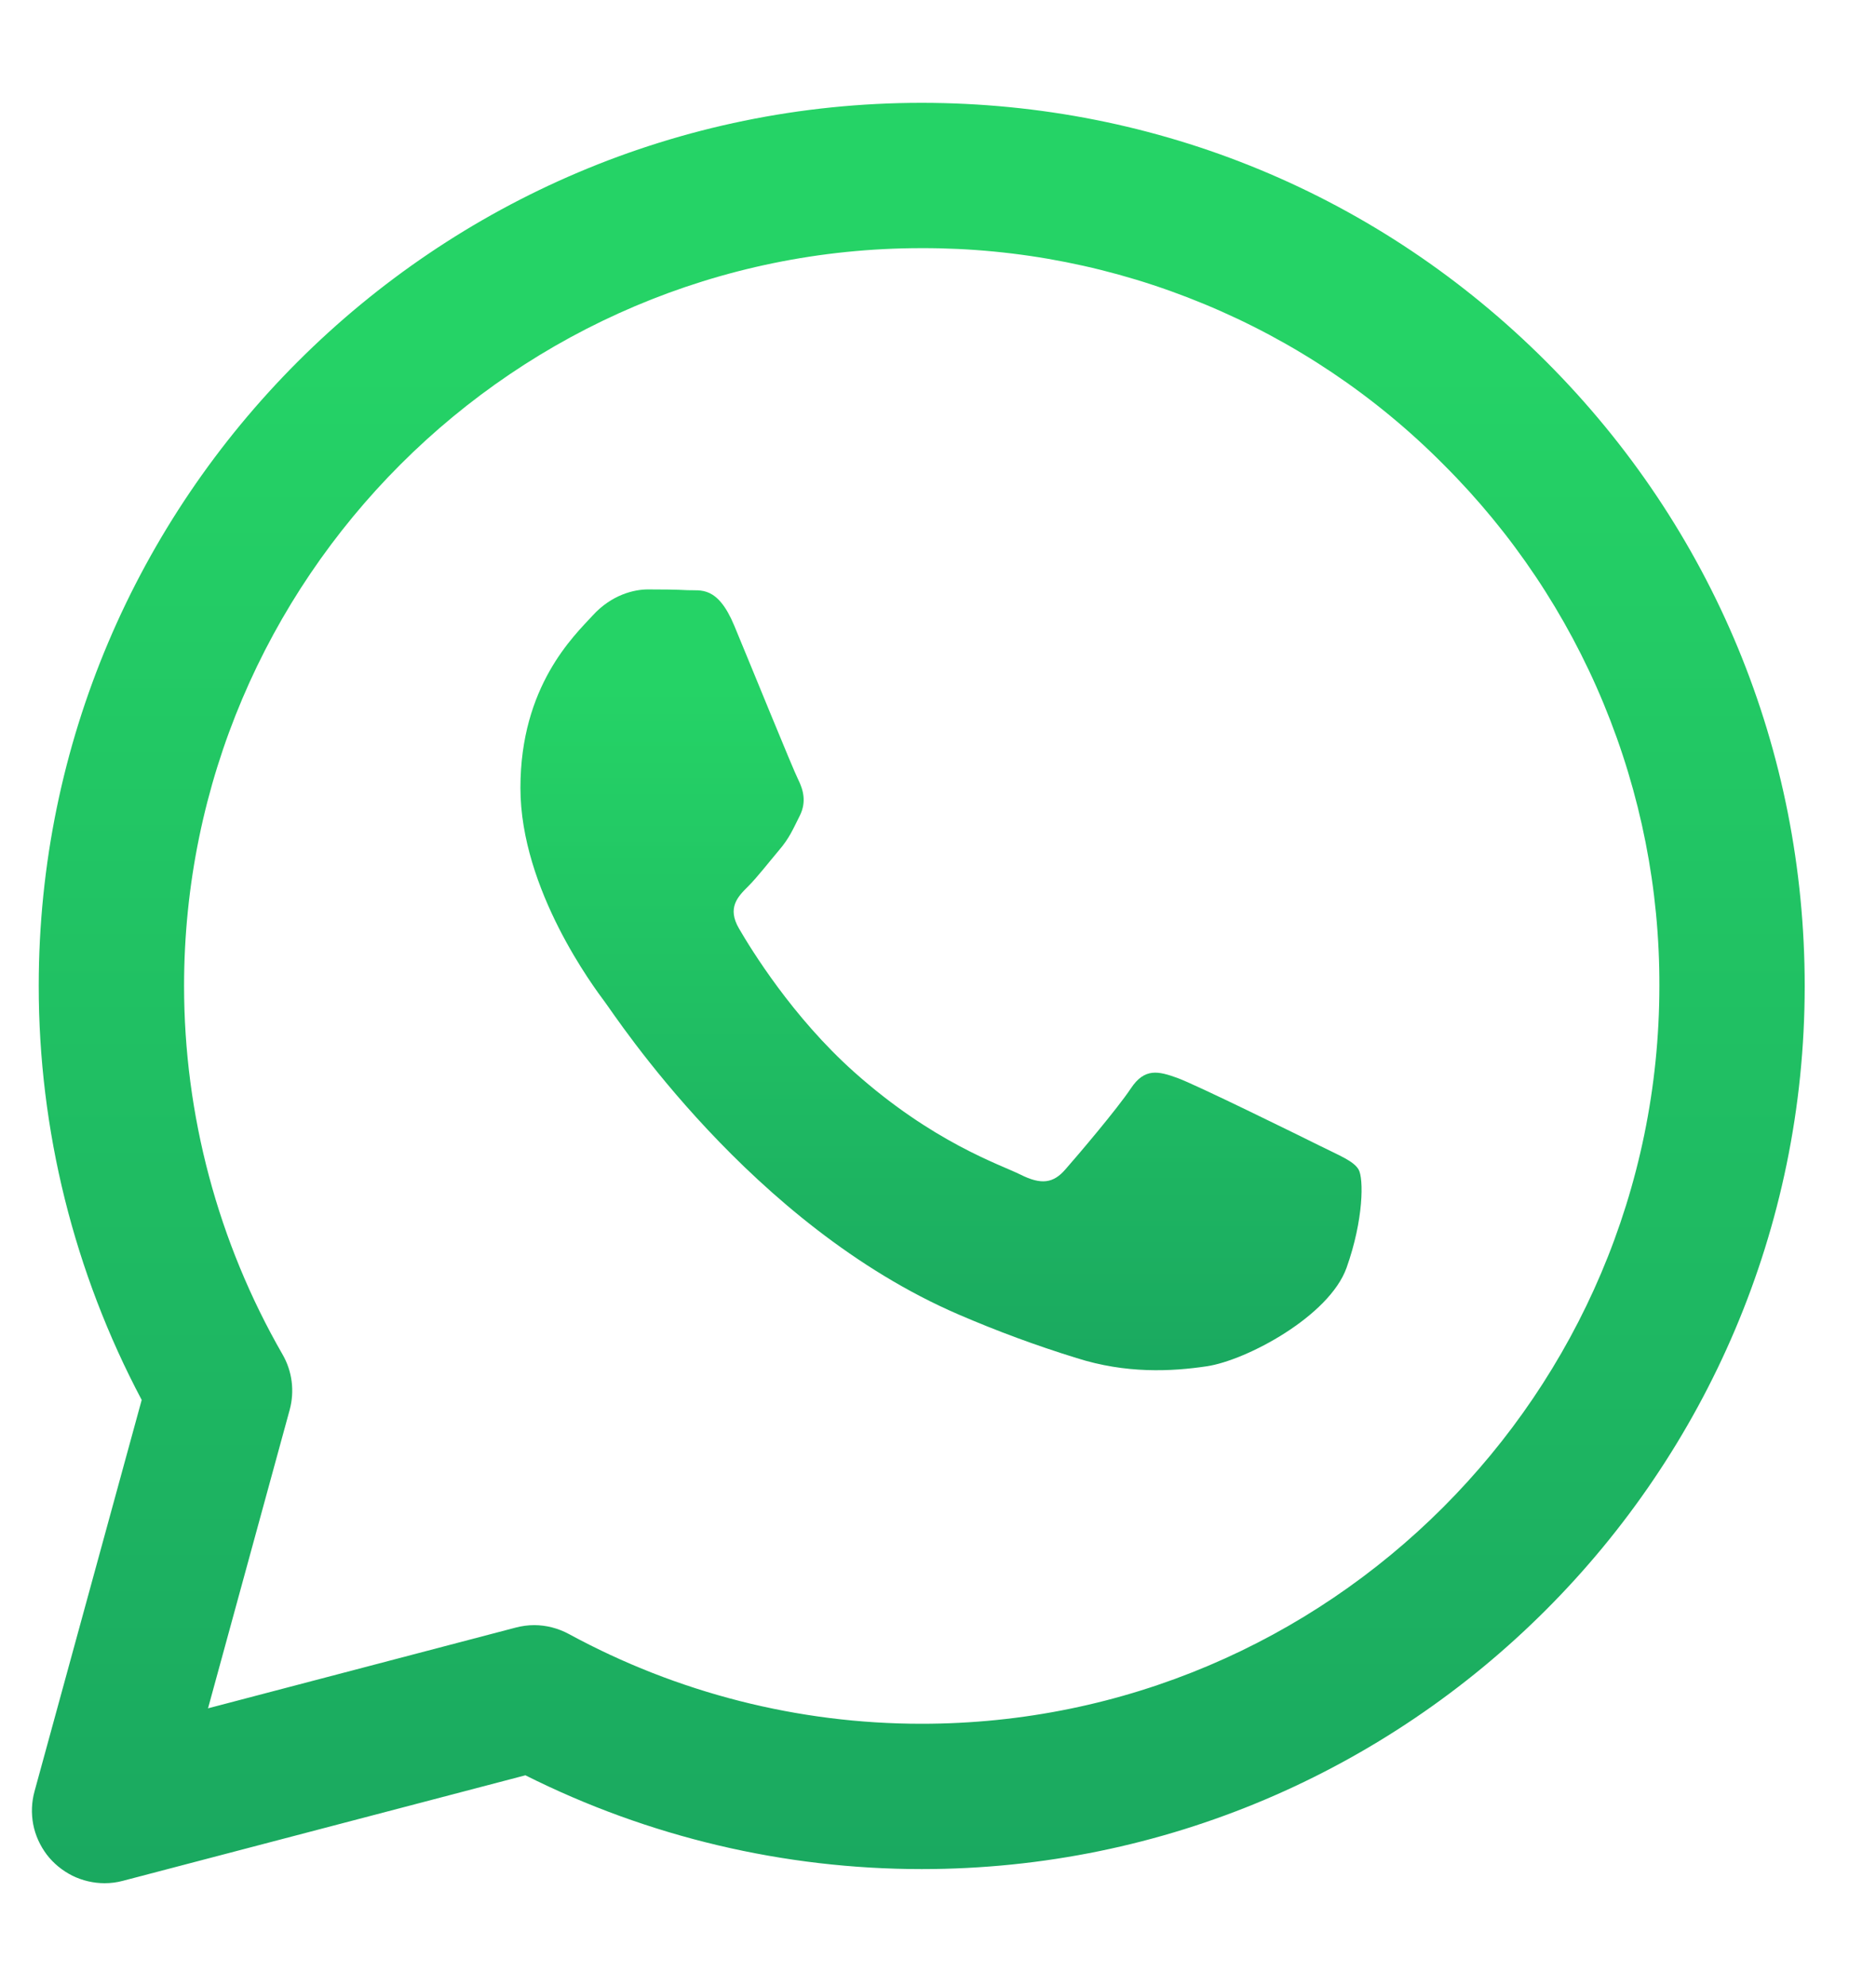 <svg width="17" height="18" viewBox="0 0 17 18" fill="none" xmlns="http://www.w3.org/2000/svg">
<g id="Group">
<path id="Vector" d="M0.948 17.068C0.846 17.068 0.746 17.044 0.656 17C0.565 16.954 0.485 16.889 0.424 16.809C0.363 16.728 0.32 16.634 0.301 16.535C0.282 16.435 0.286 16.333 0.313 16.235L1.284 12.688C0.671 11.531 0.35 10.242 0.351 8.933C0.352 4.521 3.942 0.932 8.352 0.932C10.492 0.933 12.502 1.766 14.013 3.279C15.523 4.791 16.354 6.801 16.354 8.939C16.352 13.351 12.763 16.94 8.352 16.94C7.105 16.94 5.875 16.649 4.761 16.09L1.115 17.046C1.06 17.061 1.004 17.068 0.948 17.068ZM4.84 14.729C4.95 14.729 5.058 14.757 5.156 14.81C6.136 15.343 7.234 15.623 8.35 15.623C12.037 15.623 15.035 12.625 15.037 8.938C15.04 8.06 14.868 7.19 14.532 6.378C14.197 5.567 13.703 4.83 13.081 4.21C12.462 3.586 11.725 3.092 10.913 2.756C10.101 2.419 9.231 2.247 8.352 2.249C4.668 2.249 1.67 5.248 1.668 8.934C1.668 10.106 1.975 11.258 2.56 12.275C2.648 12.427 2.671 12.608 2.625 12.778L1.885 15.483L4.674 14.751C4.728 14.737 4.784 14.729 4.84 14.729Z" fill="url(#paint0_linear_229_816)"/>
<path id="Vector_2" d="M5.481 9.081C5.388 8.956 4.716 8.064 4.716 7.141C4.716 6.218 5.2 5.764 5.372 5.577C5.544 5.389 5.747 5.342 5.872 5.342C5.997 5.342 6.123 5.343 6.232 5.349C6.347 5.355 6.502 5.305 6.654 5.671C6.81 6.046 7.185 6.97 7.232 7.063C7.279 7.157 7.31 7.267 7.248 7.392C7.185 7.517 7.154 7.595 7.06 7.705C6.967 7.815 6.863 7.95 6.779 8.034C6.685 8.127 6.587 8.228 6.697 8.416C6.806 8.604 7.182 9.218 7.74 9.716C8.456 10.355 9.06 10.553 9.248 10.646C9.435 10.74 9.545 10.725 9.654 10.599C9.764 10.474 10.123 10.052 10.248 9.864C10.373 9.676 10.498 9.708 10.67 9.77C10.842 9.833 11.764 10.287 11.951 10.38C12.139 10.474 12.264 10.521 12.311 10.599C12.358 10.678 12.358 11.053 12.202 11.491C12.045 11.929 11.296 12.329 10.936 12.383C10.613 12.431 10.204 12.451 9.755 12.308C9.392 12.196 9.035 12.064 8.685 11.913C6.804 11.101 5.576 9.206 5.481 9.081Z" fill="url(#paint1_linear_229_816)"/>
</g>
<defs>
<linearGradient id="paint0_linear_229_816" x1="8.357" y1="3.007" x2="8.357" y2="41.732" gradientUnits="userSpaceOnUse">
<stop stop-color="#25D366"/>
<stop offset="1" stop-color="#075E54"/>
</linearGradient>
<linearGradient id="paint1_linear_229_816" x1="8.544" y1="6.252" x2="8.544" y2="23.236" gradientUnits="userSpaceOnUse">
<stop stop-color="#25D366"/>
<stop offset="1" stop-color="#075E54"/>
</linearGradient>
</defs>
</svg>
